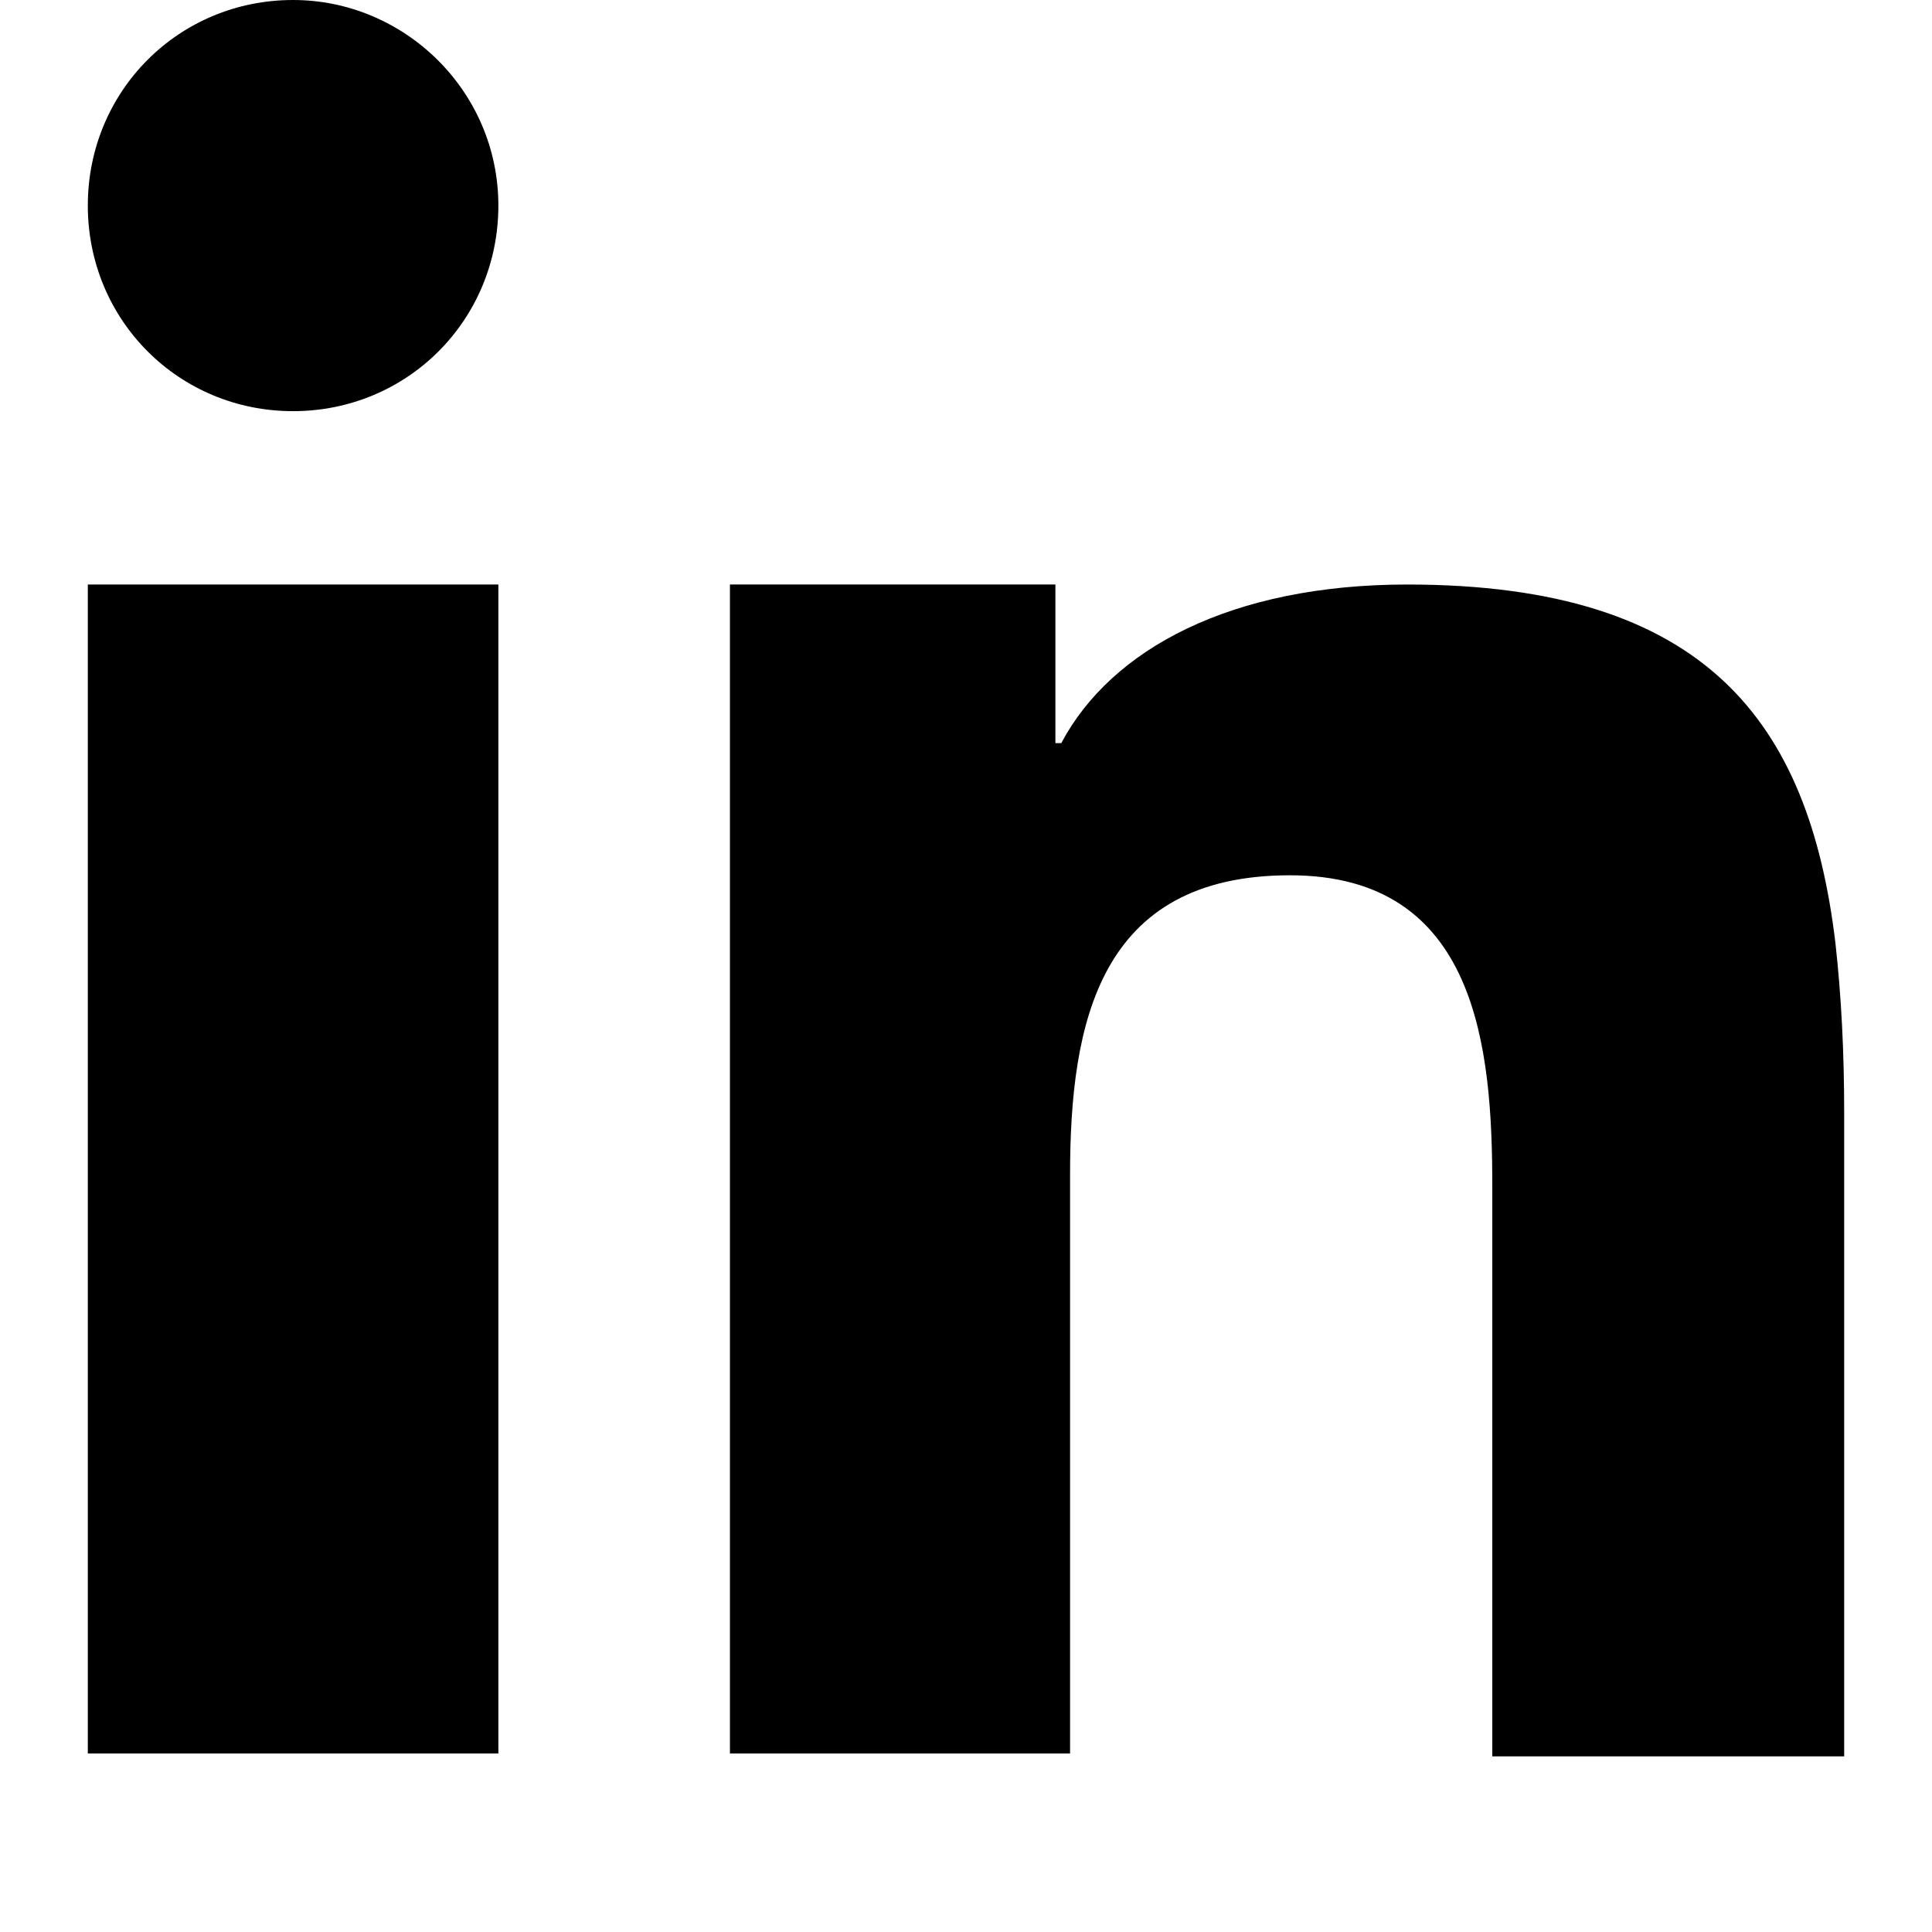 <svg xmlns="http://www.w3.org/2000/svg" width="22" height="22" viewBox="0 0 22 22" fill="none">
    <path d="M1 19.967H5.675V6.656H1V19.967Z" fill="currentColor"/>
    <path d="M3.337 0C2.035 0 1 1.037 1 2.341C1 3.645 2.035 4.682 3.337 4.682C4.639 4.682 5.675 3.645 5.675 2.341C5.675 1.037 4.606 0 3.337 0Z" fill="currentColor"/>
    <path d="M20.9 10.736C20.599 8.227 19.431 6.656 16.025 6.656C14.022 6.656 12.653 7.391 12.085 8.462H12.018V6.656H8.312V19.967H12.185V13.378C12.185 11.639 12.519 9.967 14.689 9.967C16.826 9.967 16.993 11.94 16.993 13.512V20H21V12.676C21 11.973 20.967 11.338 20.9 10.736Z" fill="currentColor"/>
</svg>